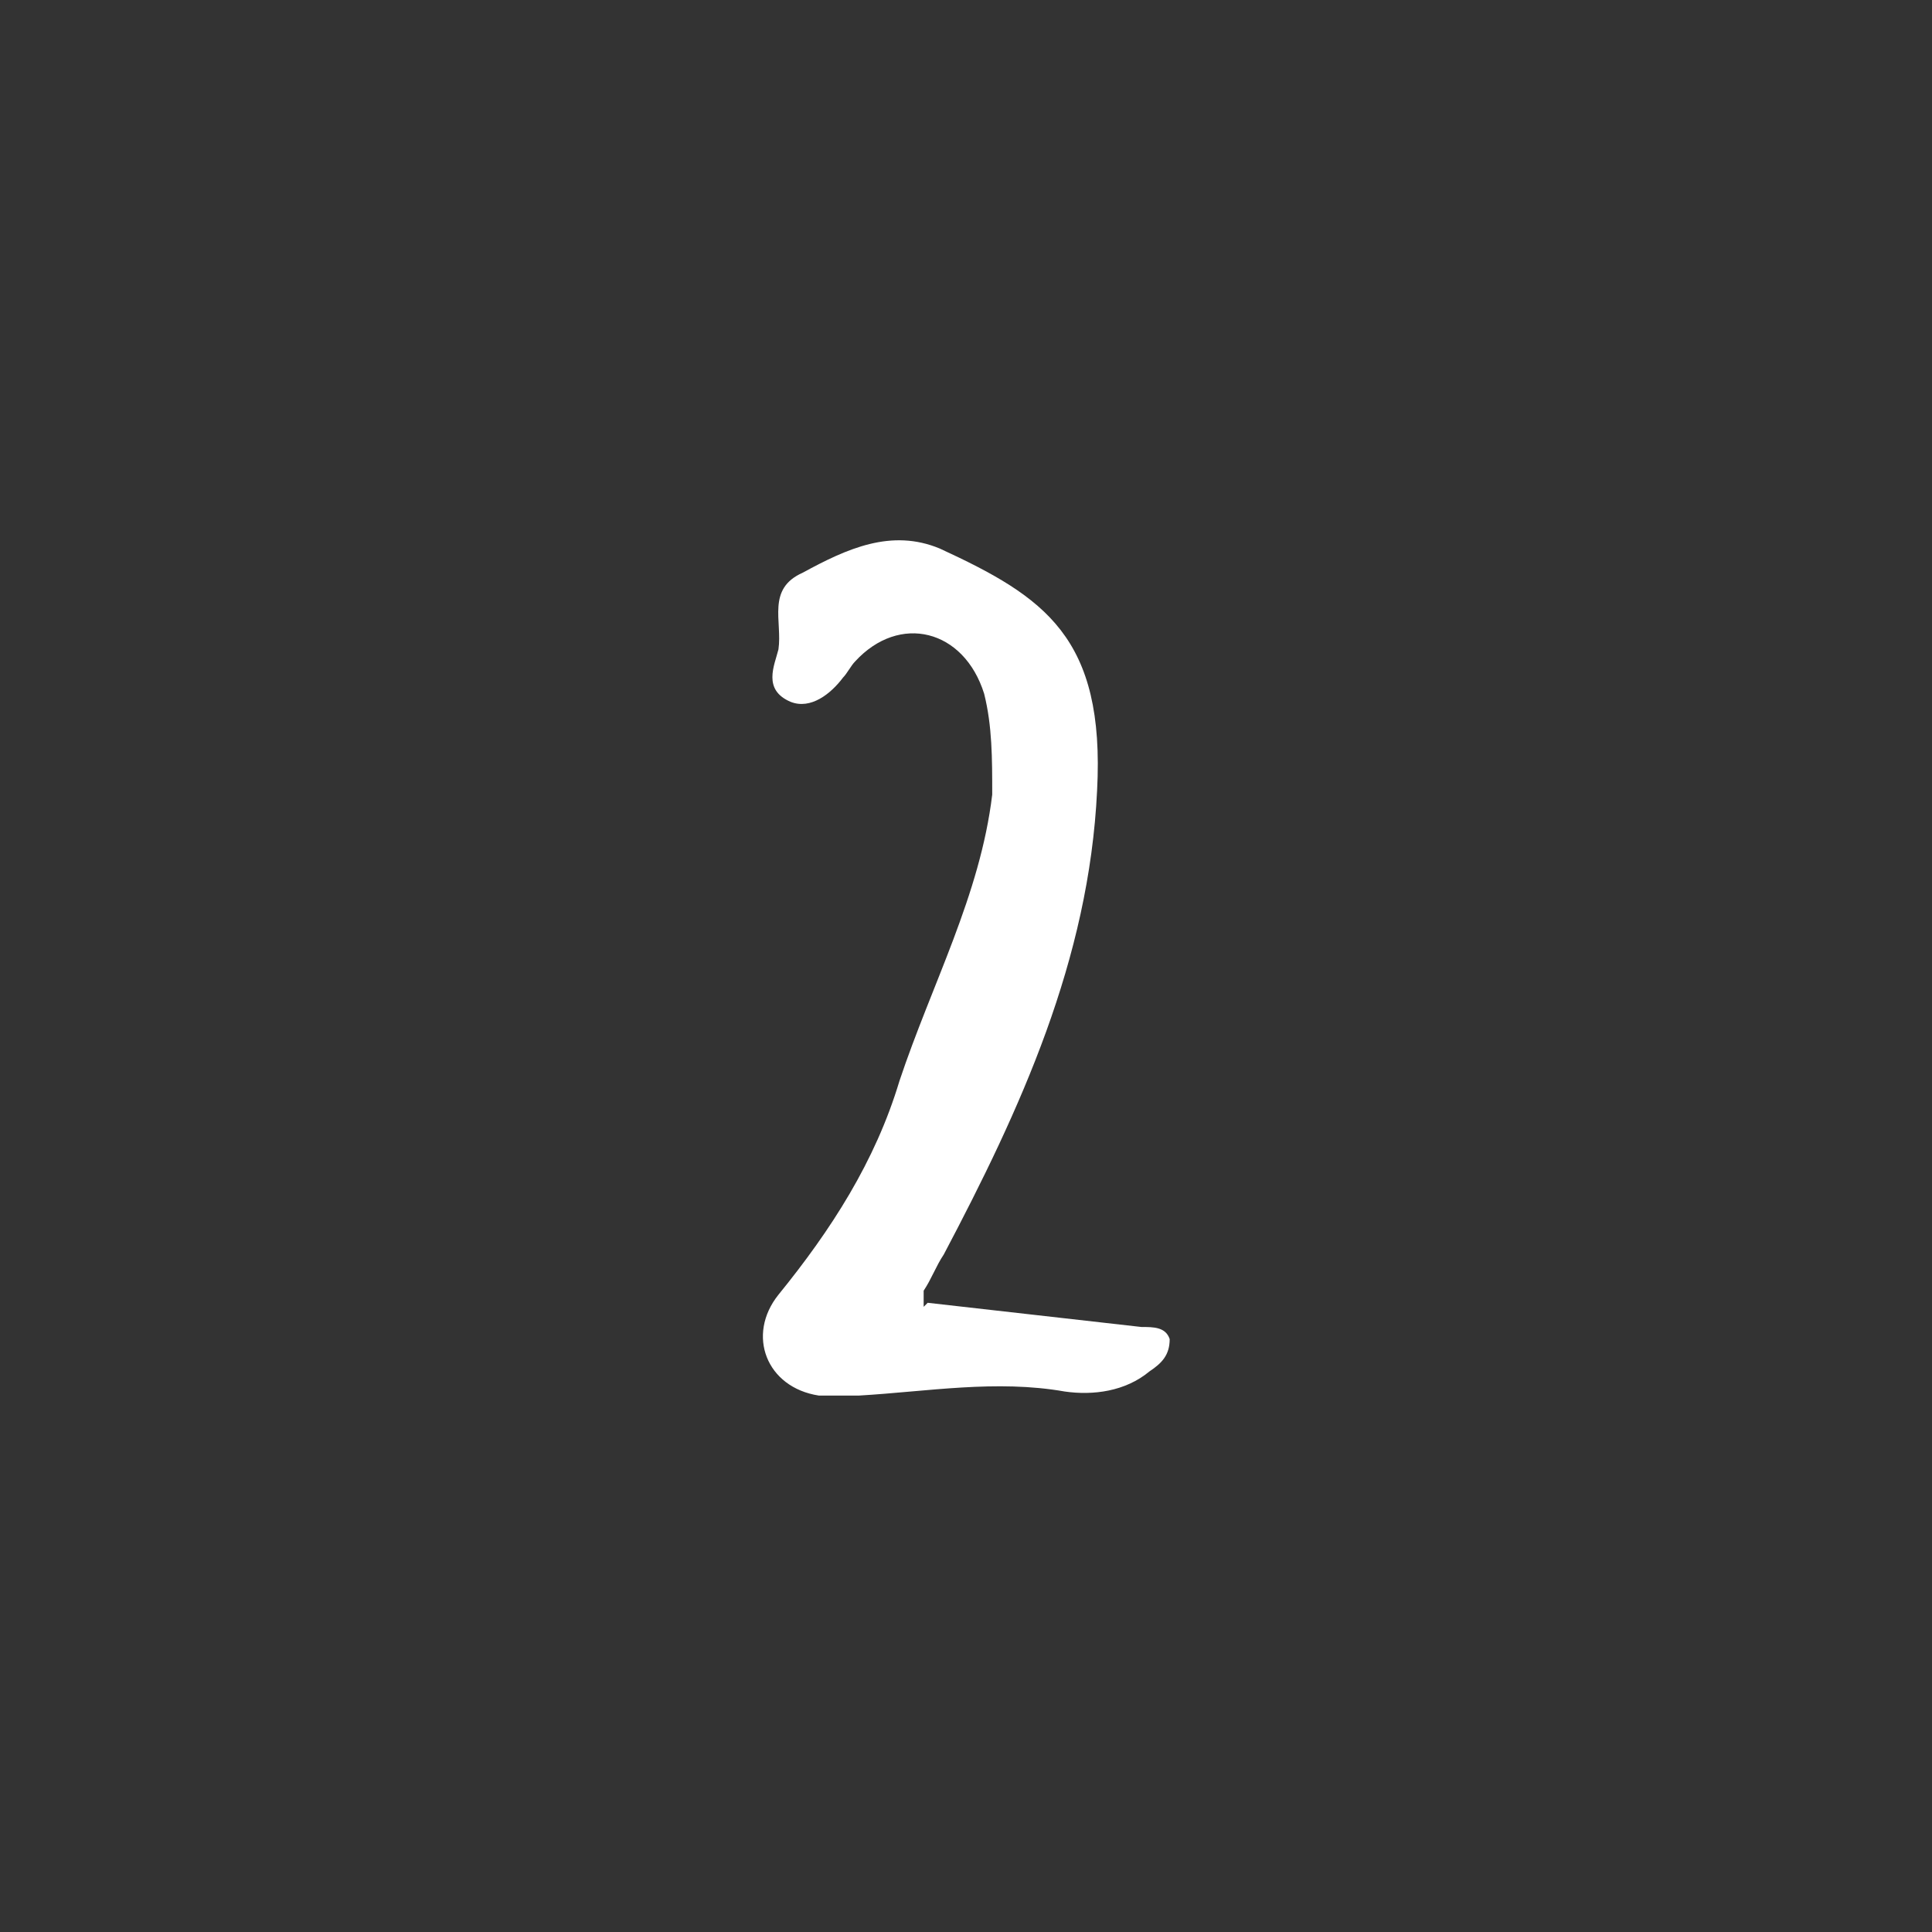 <?xml version="1.0" encoding="UTF-8"?>
<svg xmlns="http://www.w3.org/2000/svg" version="1.1" viewBox="0 0 47.9 47.9">
  <rect x="0" y="0" width="47.9" height="47.9" fill="#333333" stroke="none"/>
  <defs>
    <style>
      .cls-1 {
        fill: #fff;
        fill-rule: evenodd;
      }
    </style>
  </defs>
  <!-- Generator: Adobe Illustrator 28.7.3, SVG Export Plug-In . SVG Version: 1.2.0 Build 164)  -->
  <g>
    <g id="_レイヤー_1" data-name="レイヤー_1">
      <path class="cls-1" d="M23,32.3c1.8.2,3.5.4,5.3.6.3,0,.6,0,.7.3,0,.4-.2.6-.5.8-.6.5-1.4.6-2.1.5-1.7-.3-3.4,0-5.1.1-.3,0-.7,0-1,0-1.3-.2-1.8-1.5-1-2.5,1.3-1.6,2.4-3.3,3-5.3.8-2.4,2-4.6,2.3-7.1,0-.9,0-1.7-.2-2.5-.5-1.6-2.1-2-3.2-.8-.1.1-.2.3-.3.4-.3.4-.8.8-1.3.6-.7-.3-.4-.9-.3-1.3.1-.7-.3-1.5.6-1.9,1.1-.6,2.2-1.1,3.4-.6,2.6,1.2,4.1,2.2,3.9,6-.2,4.2-1.9,7.9-3.8,11.5-.2.3-.3.6-.5.9,0,0,0,.2,0,.4Z"/>
    </g>
  </g>
</svg>